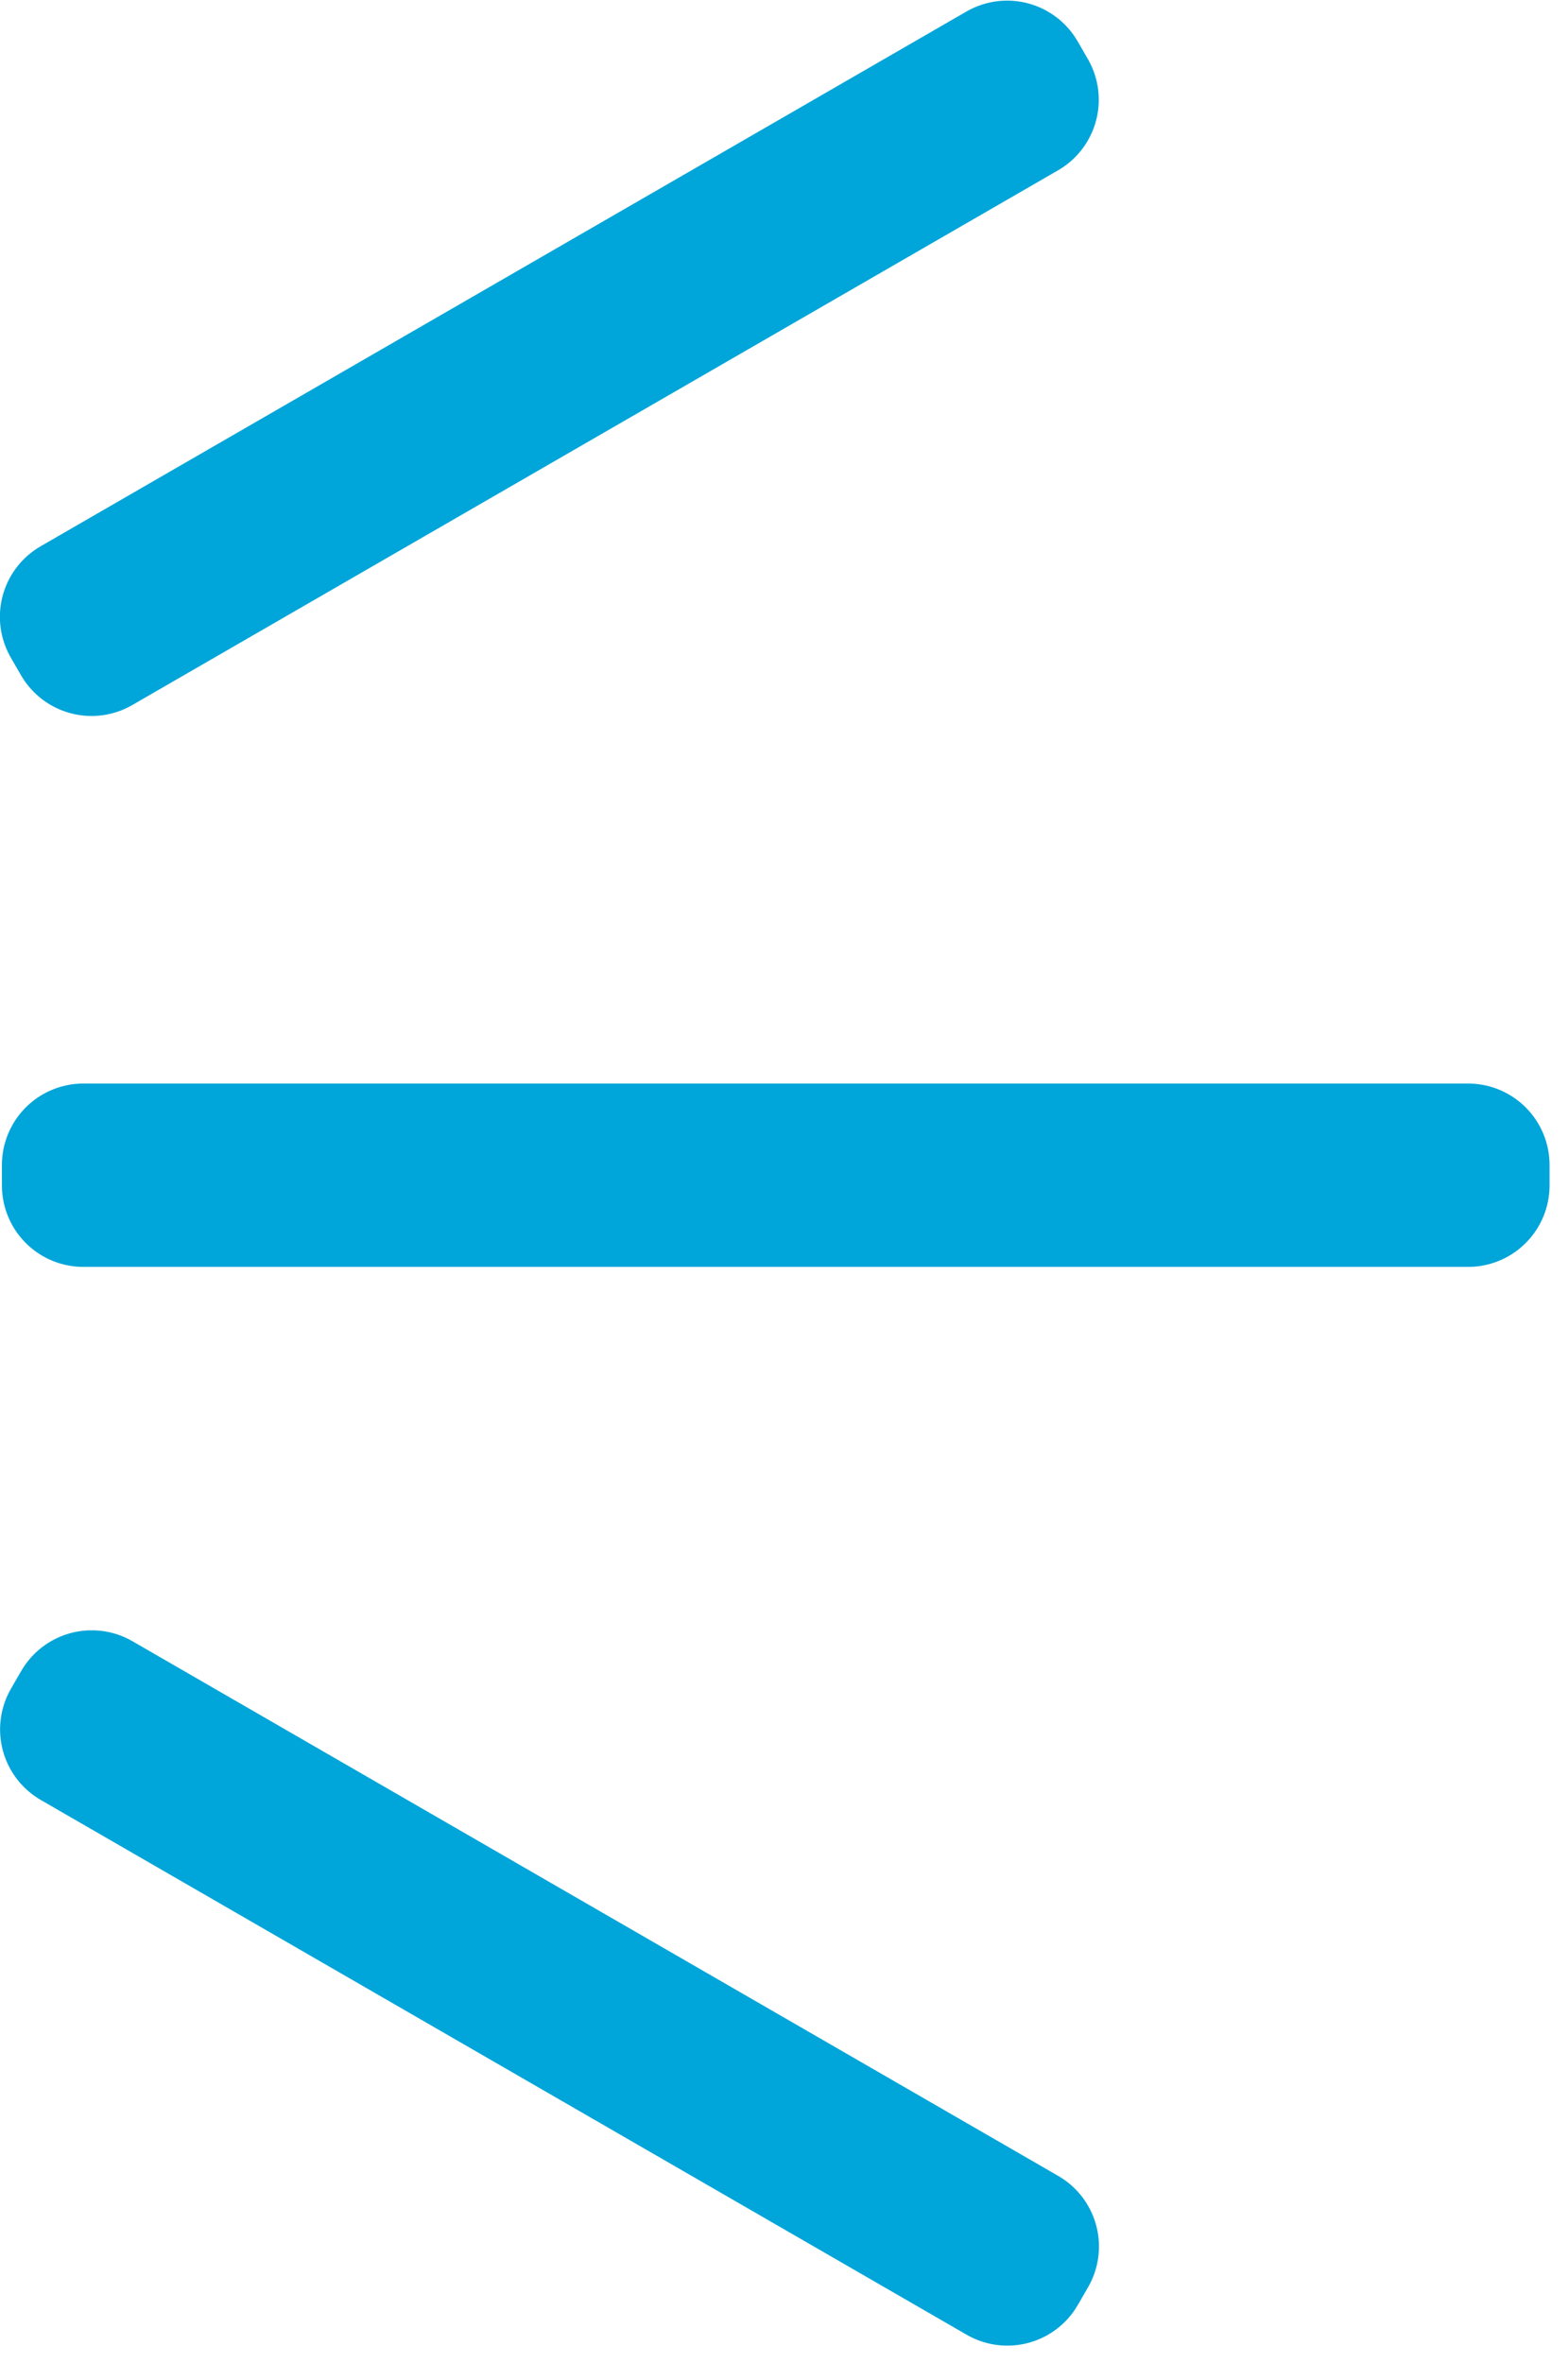 <svg width="77" height="116" viewBox="0 0 77 116" fill="none" xmlns="http://www.w3.org/2000/svg">
<path fill-rule="evenodd" clip-rule="evenodd" d="M72.094 57.188V58.188H4.094V57.188H72.094Z" fill="#FFAF00"/>
<path fill-rule="evenodd" clip-rule="evenodd" d="M49.967 110.274L49.467 111.14L4.004 84.892L4.504 84.027L49.967 110.274Z" fill="#FFAF00"/>
<path fill-rule="evenodd" clip-rule="evenodd" d="M49.457 4.031L49.957 4.897L4.495 31.145L3.995 30.279L49.457 4.031Z" fill="#FFAF00"/>
<path fill-rule="evenodd" clip-rule="evenodd" d="M72.094 57.188V58.188H4.094V57.188H72.094Z" stroke="#00A5D9" stroke-width="8" stroke-linejoin="round"/>
<path fill-rule="evenodd" clip-rule="evenodd" d="M49.967 110.274L49.467 111.14L4.004 84.892L4.504 84.027L49.967 110.274Z" stroke="#00A5D9" stroke-width="8" stroke-linejoin="round"/>
<path fill-rule="evenodd" clip-rule="evenodd" d="M49.457 4.031L49.957 4.897L4.495 31.145L3.995 30.279L49.457 4.031Z" stroke="#00A5D9" stroke-width="8" stroke-linejoin="round"/>
</svg>
